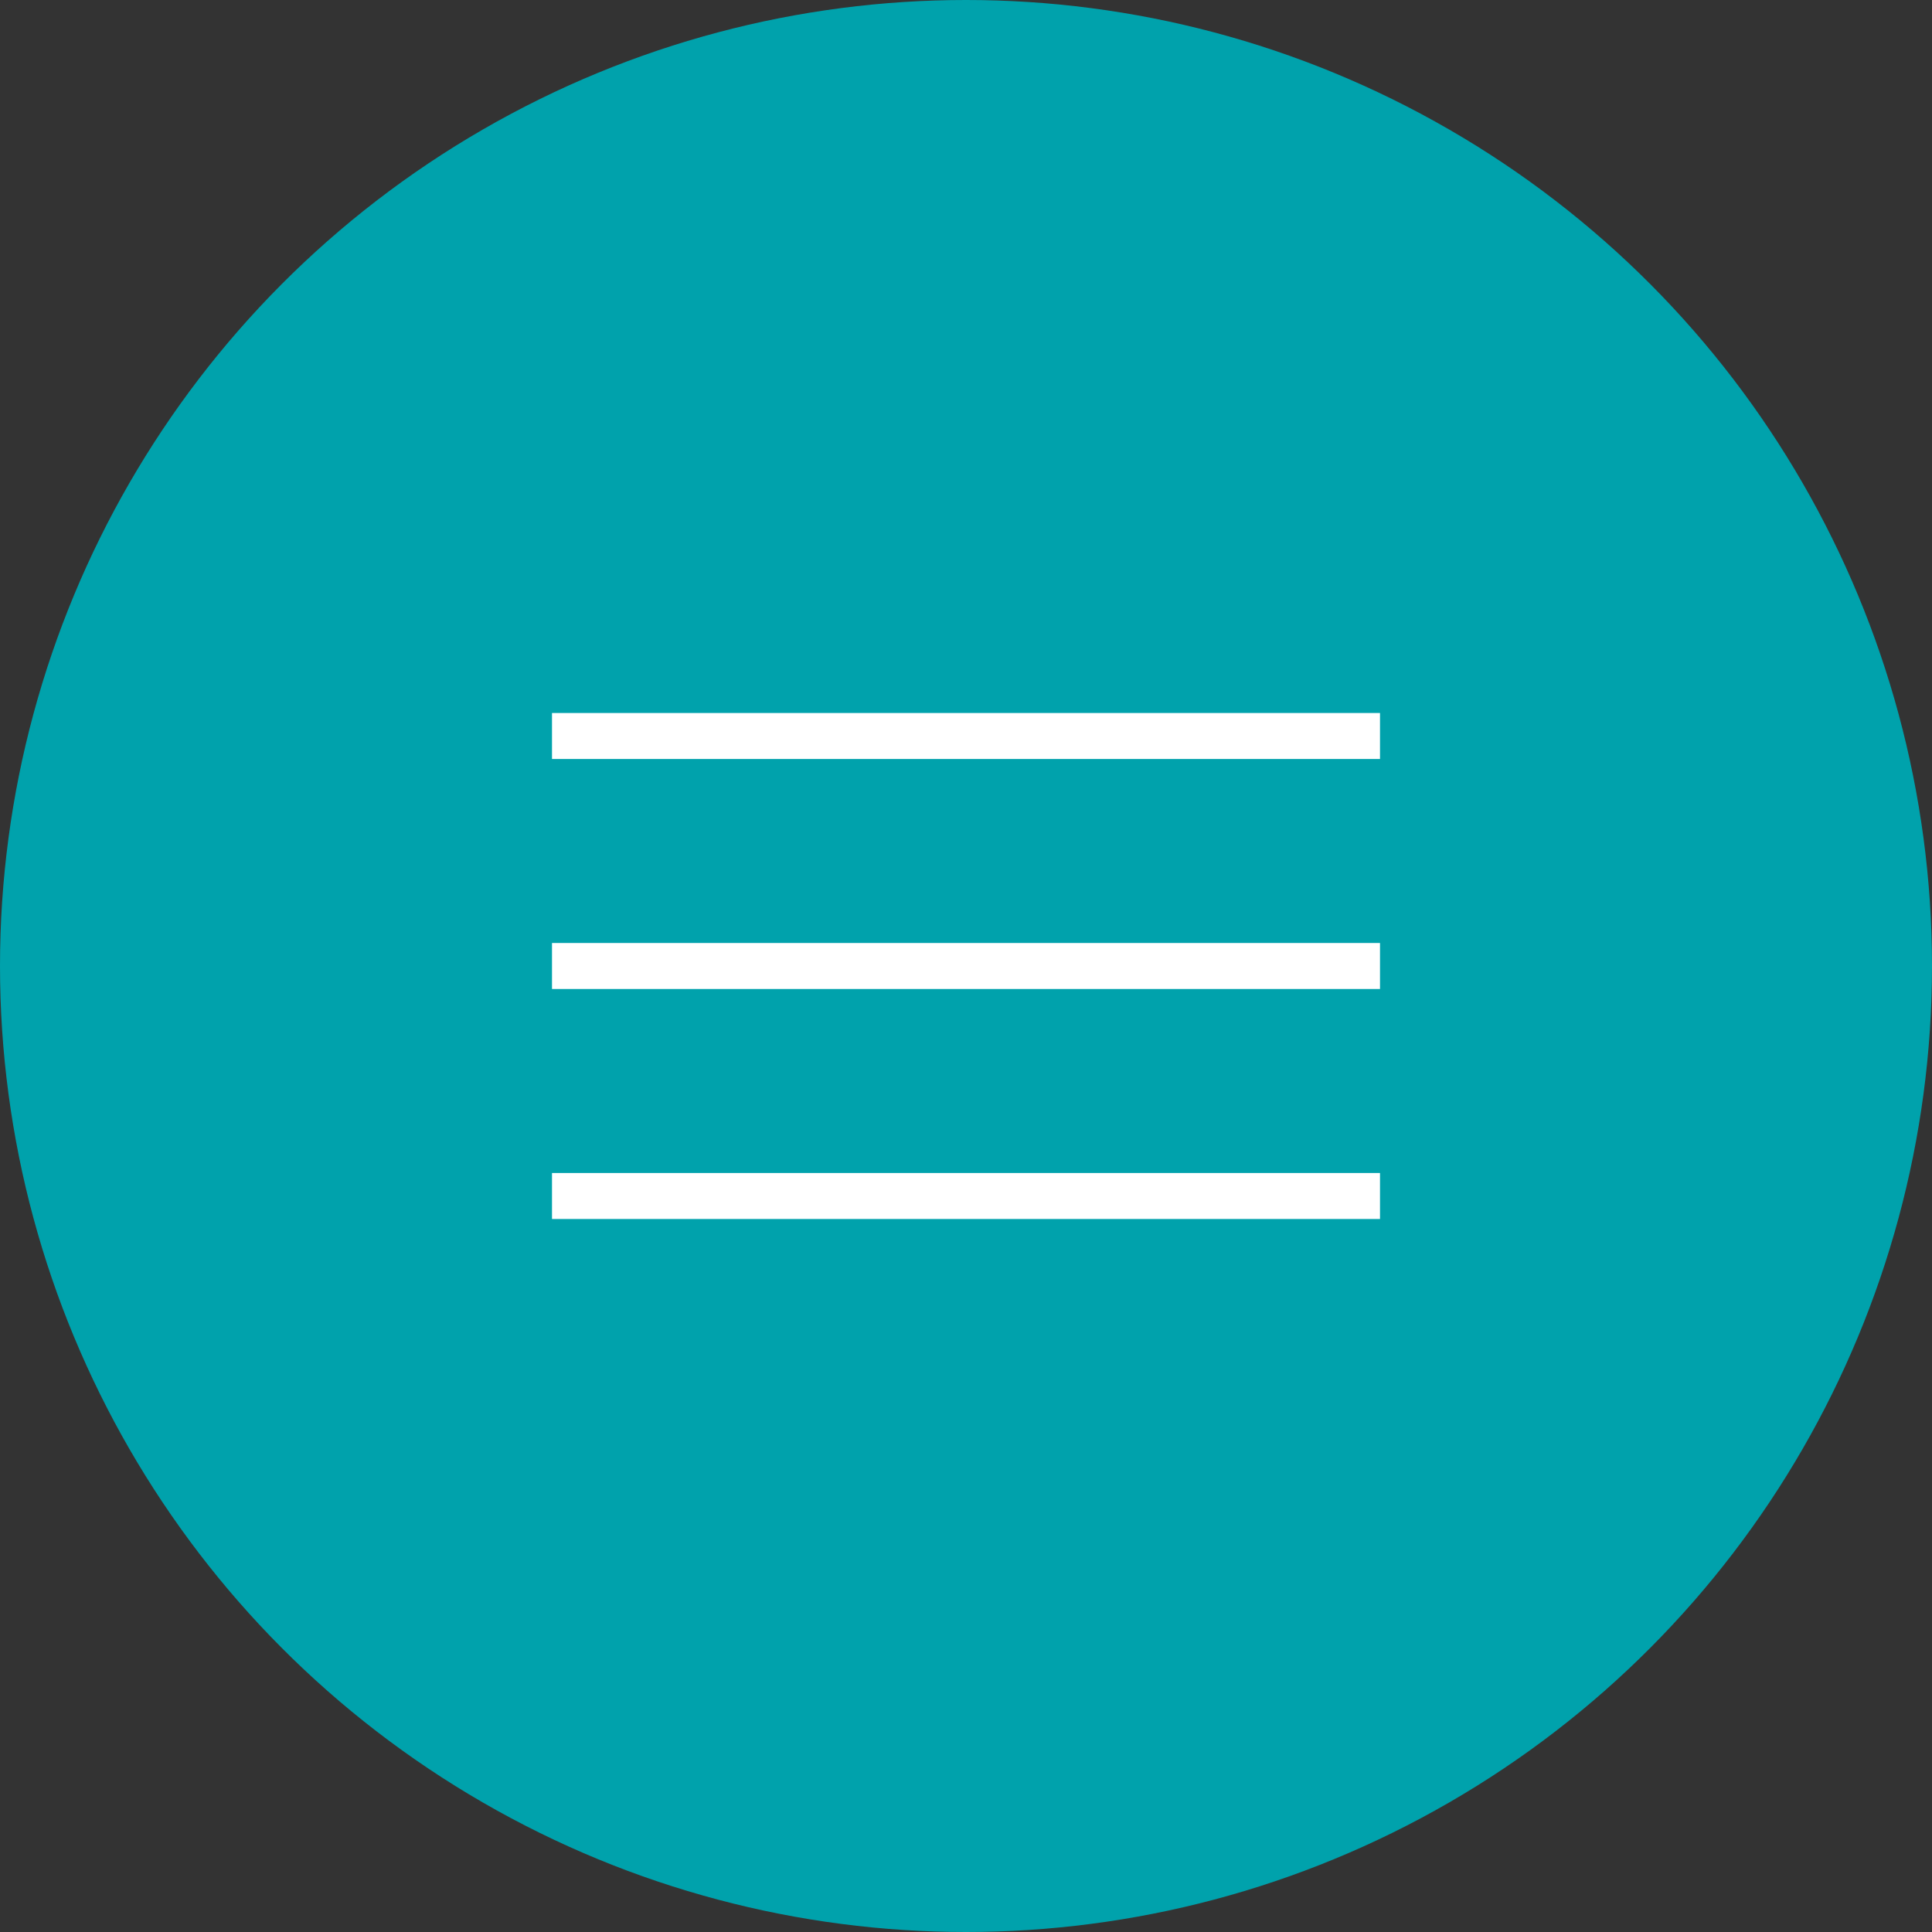 <?xml version="1.0" encoding="UTF-8"?> <svg xmlns="http://www.w3.org/2000/svg" width="42" height="42" viewBox="0 0 42 42" fill="none"><rect x="0" y="0" width="42" height="42" fill="#333333" stroke="none"/><circle cx="21" cy="21" r="21" fill="#00A2AC"></circle><path d="M12 16H30" stroke="white"></path><path d="M12 21H30" stroke="white"></path><path d="M12 26H30" stroke="white"></path></svg> 